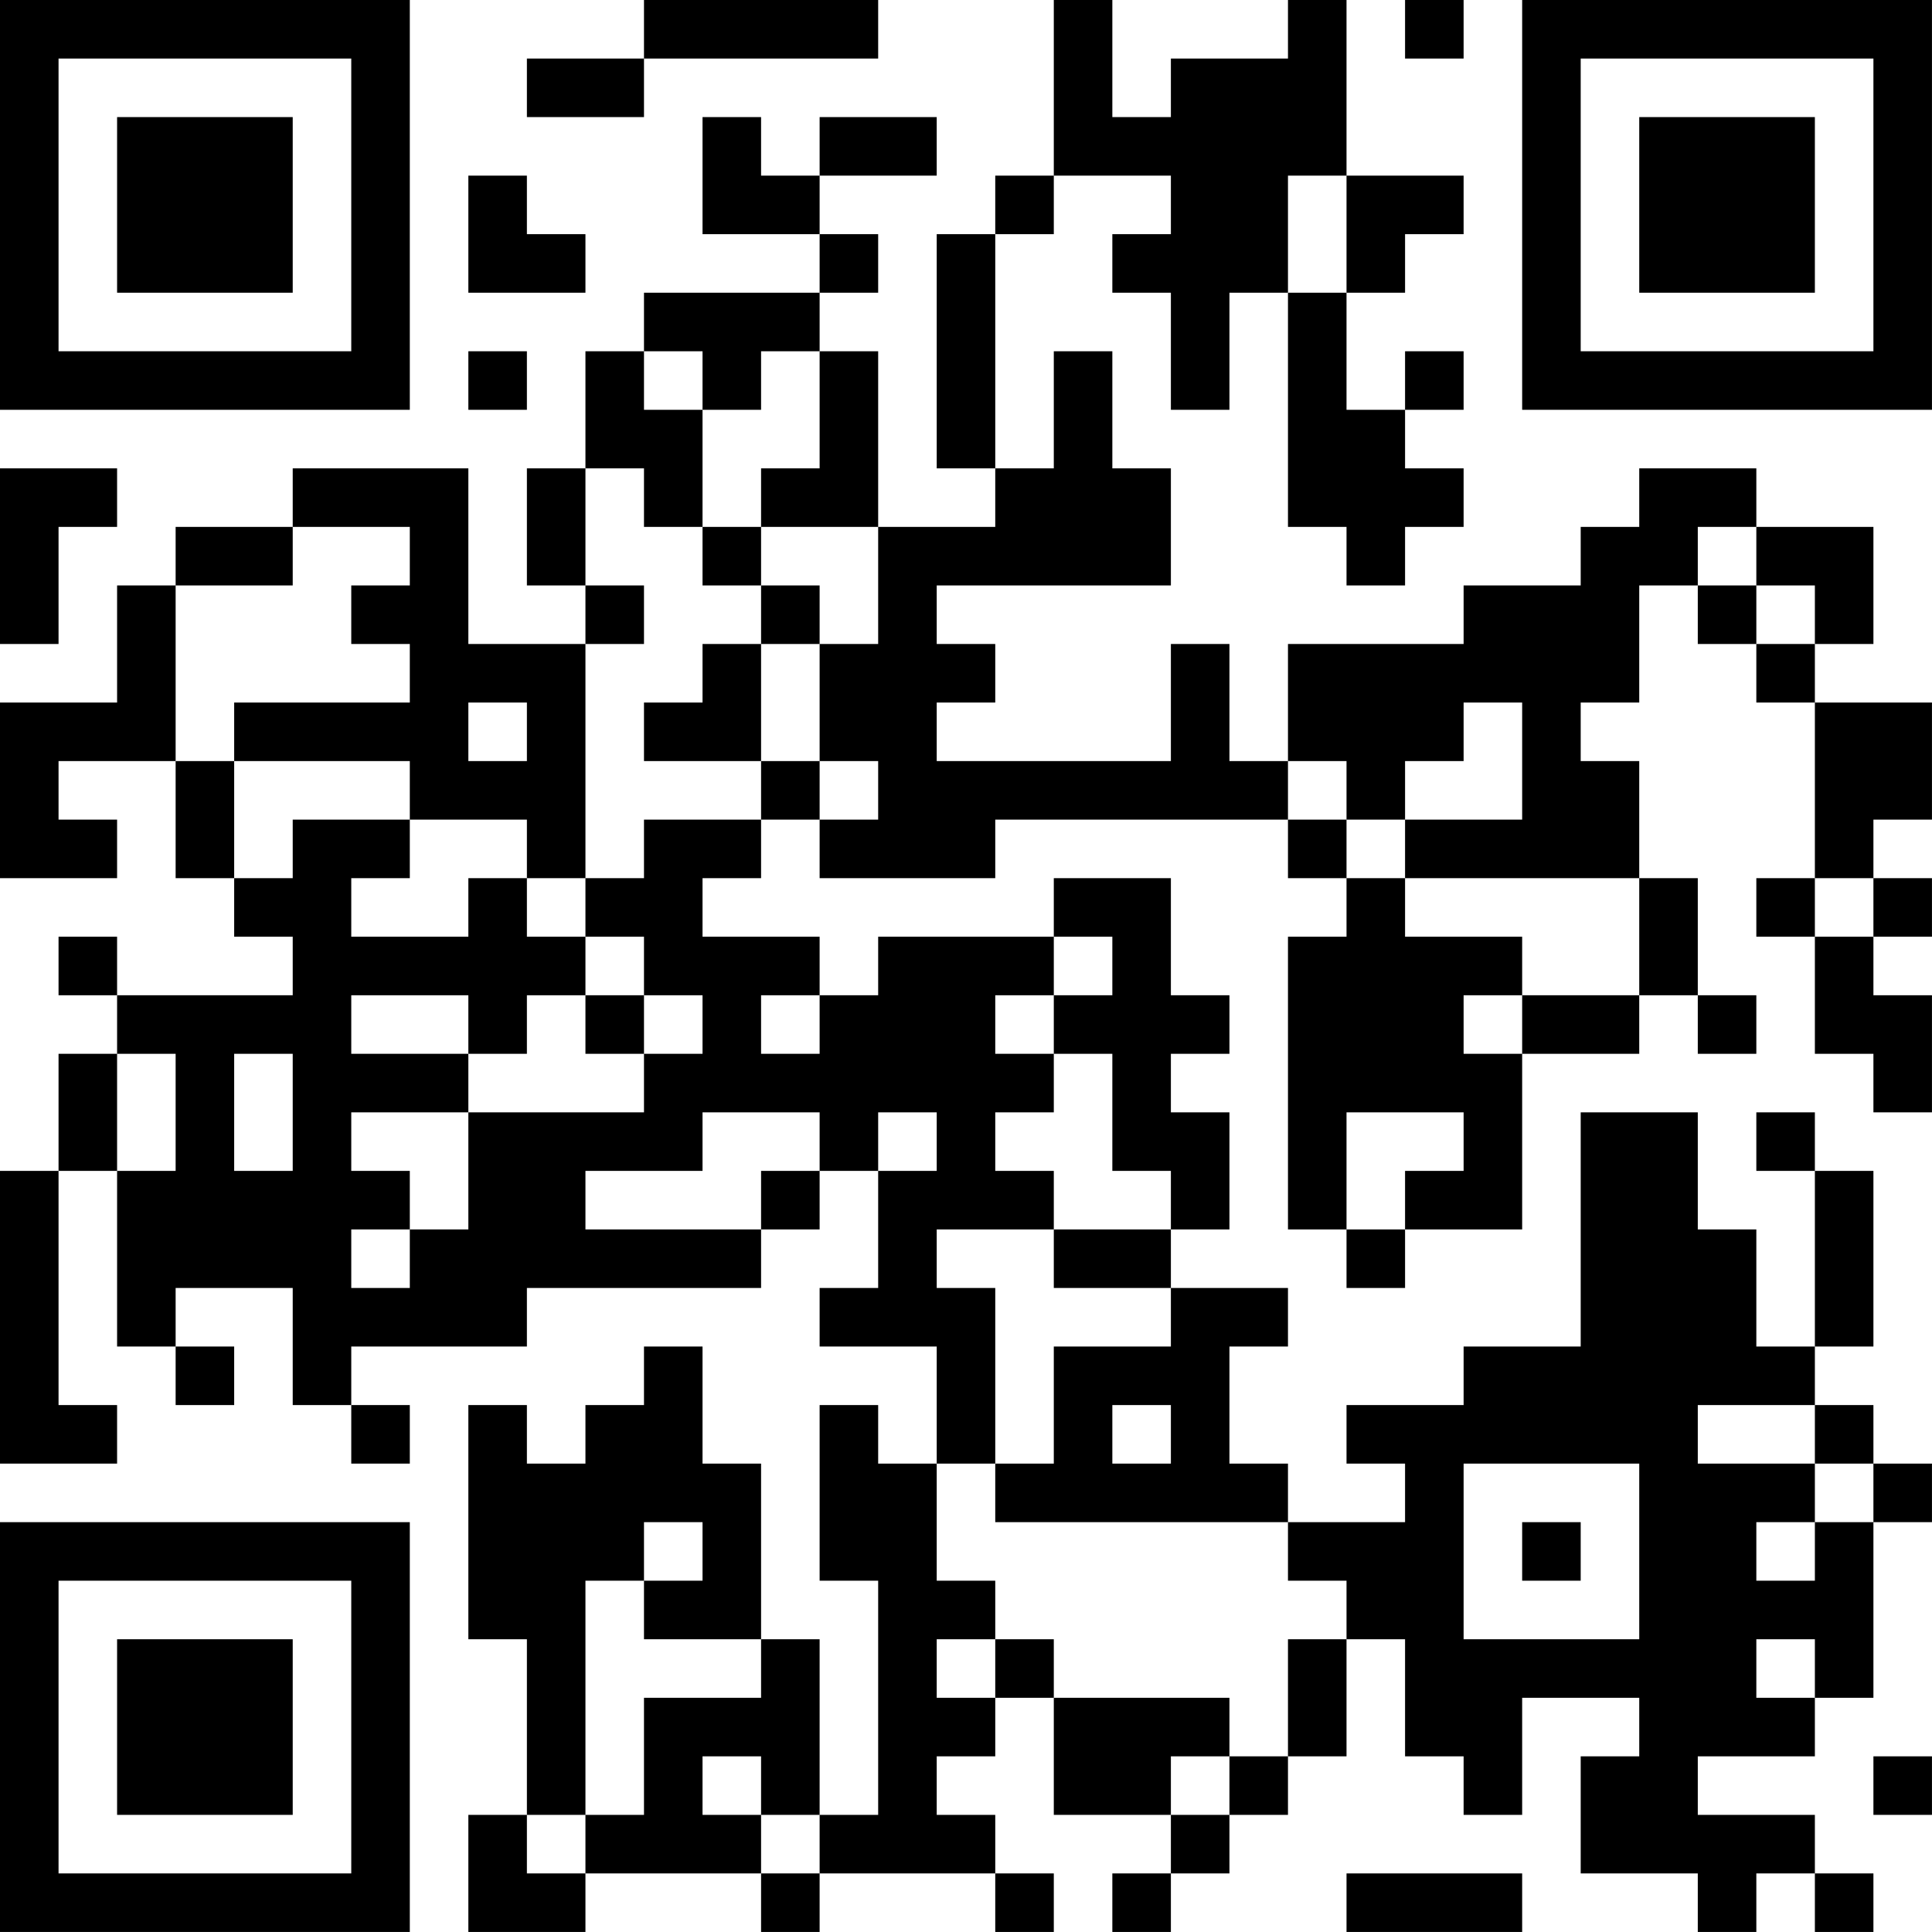 <?xml version="1.0" encoding="UTF-8"?>
<svg xmlns="http://www.w3.org/2000/svg" version="1.1" width="400" height="400" viewBox="0 0 400 400"><rect x="0" y="0" width="400" height="400" fill="#ffffff"/><g transform="scale(12.121)"><g transform="translate(0,0)"><path fill-rule="evenodd" d="M11 0L11 1L9 1L9 2L11 2L11 1L15 1L15 0ZM18 0L18 3L17 3L17 4L16 4L16 8L17 8L17 9L15 9L15 6L14 6L14 5L15 5L15 4L14 4L14 3L16 3L16 2L14 2L14 3L13 3L13 2L12 2L12 4L14 4L14 5L11 5L11 6L10 6L10 8L9 8L9 10L10 10L10 11L8 11L8 8L5 8L5 9L3 9L3 10L2 10L2 12L0 12L0 15L2 15L2 14L1 14L1 13L3 13L3 15L4 15L4 16L5 16L5 17L2 17L2 16L1 16L1 17L2 17L2 18L1 18L1 20L0 20L0 25L2 25L2 24L1 24L1 20L2 20L2 23L3 23L3 24L4 24L4 23L3 23L3 22L5 22L5 24L6 24L6 25L7 25L7 24L6 24L6 23L9 23L9 22L13 22L13 21L14 21L14 20L15 20L15 22L14 22L14 23L16 23L16 25L15 25L15 24L14 24L14 27L15 27L15 31L14 31L14 28L13 28L13 25L12 25L12 23L11 23L11 24L10 24L10 25L9 25L9 24L8 24L8 28L9 28L9 31L8 31L8 33L10 33L10 32L13 32L13 33L14 33L14 32L17 32L17 33L18 33L18 32L17 32L17 31L16 31L16 30L17 30L17 29L18 29L18 31L20 31L20 32L19 32L19 33L20 33L20 32L21 32L21 31L22 31L22 30L23 30L23 28L24 28L24 30L25 30L25 31L26 31L26 29L28 29L28 30L27 30L27 32L29 32L29 33L30 33L30 32L31 32L31 33L32 33L32 32L31 32L31 31L29 31L29 30L31 30L31 29L32 29L32 26L33 26L33 25L32 25L32 24L31 24L31 23L32 23L32 20L31 20L31 19L30 19L30 20L31 20L31 23L30 23L30 21L29 21L29 19L27 19L27 23L25 23L25 24L23 24L23 25L24 25L24 26L22 26L22 25L21 25L21 23L22 23L22 22L20 22L20 21L21 21L21 19L20 19L20 18L21 18L21 17L20 17L20 15L18 15L18 16L15 16L15 17L14 17L14 16L12 16L12 15L13 15L13 14L14 14L14 15L17 15L17 14L22 14L22 15L23 15L23 16L22 16L22 21L23 21L23 22L24 22L24 21L26 21L26 18L28 18L28 17L29 17L29 18L30 18L30 17L29 17L29 15L28 15L28 13L27 13L27 12L28 12L28 10L29 10L29 11L30 11L30 12L31 12L31 15L30 15L30 16L31 16L31 18L32 18L32 19L33 19L33 17L32 17L32 16L33 16L33 15L32 15L32 14L33 14L33 12L31 12L31 11L32 11L32 9L30 9L30 8L28 8L28 9L27 9L27 10L25 10L25 11L22 11L22 13L21 13L21 11L20 11L20 13L16 13L16 12L17 12L17 11L16 11L16 10L20 10L20 8L19 8L19 6L18 6L18 8L17 8L17 4L18 4L18 3L20 3L20 4L19 4L19 5L20 5L20 7L21 7L21 5L22 5L22 9L23 9L23 10L24 10L24 9L25 9L25 8L24 8L24 7L25 7L25 6L24 6L24 7L23 7L23 5L24 5L24 4L25 4L25 3L23 3L23 0L22 0L22 1L20 1L20 2L19 2L19 0ZM24 0L24 1L25 1L25 0ZM8 3L8 5L10 5L10 4L9 4L9 3ZM22 3L22 5L23 5L23 3ZM8 6L8 7L9 7L9 6ZM11 6L11 7L12 7L12 9L11 9L11 8L10 8L10 10L11 10L11 11L10 11L10 15L9 15L9 14L7 14L7 13L4 13L4 12L7 12L7 11L6 11L6 10L7 10L7 9L5 9L5 10L3 10L3 13L4 13L4 15L5 15L5 14L7 14L7 15L6 15L6 16L8 16L8 15L9 15L9 16L10 16L10 17L9 17L9 18L8 18L8 17L6 17L6 18L8 18L8 19L6 19L6 20L7 20L7 21L6 21L6 22L7 22L7 21L8 21L8 19L11 19L11 18L12 18L12 17L11 17L11 16L10 16L10 15L11 15L11 14L13 14L13 13L14 13L14 14L15 14L15 13L14 13L14 11L15 11L15 9L13 9L13 8L14 8L14 6L13 6L13 7L12 7L12 6ZM0 8L0 11L1 11L1 9L2 9L2 8ZM12 9L12 10L13 10L13 11L12 11L12 12L11 12L11 13L13 13L13 11L14 11L14 10L13 10L13 9ZM29 9L29 10L30 10L30 11L31 11L31 10L30 10L30 9ZM8 12L8 13L9 13L9 12ZM25 12L25 13L24 13L24 14L23 14L23 13L22 13L22 14L23 14L23 15L24 15L24 16L26 16L26 17L25 17L25 18L26 18L26 17L28 17L28 15L24 15L24 14L26 14L26 12ZM31 15L31 16L32 16L32 15ZM18 16L18 17L17 17L17 18L18 18L18 19L17 19L17 20L18 20L18 21L16 21L16 22L17 22L17 25L16 25L16 27L17 27L17 28L16 28L16 29L17 29L17 28L18 28L18 29L21 29L21 30L20 30L20 31L21 31L21 30L22 30L22 28L23 28L23 27L22 27L22 26L17 26L17 25L18 25L18 23L20 23L20 22L18 22L18 21L20 21L20 20L19 20L19 18L18 18L18 17L19 17L19 16ZM10 17L10 18L11 18L11 17ZM13 17L13 18L14 18L14 17ZM2 18L2 20L3 20L3 18ZM4 18L4 20L5 20L5 18ZM12 19L12 20L10 20L10 21L13 21L13 20L14 20L14 19ZM15 19L15 20L16 20L16 19ZM23 19L23 21L24 21L24 20L25 20L25 19ZM19 24L19 25L20 25L20 24ZM29 24L29 25L31 25L31 26L30 26L30 27L31 27L31 26L32 26L32 25L31 25L31 24ZM25 25L25 28L28 28L28 25ZM11 26L11 27L10 27L10 31L9 31L9 32L10 32L10 31L11 31L11 29L13 29L13 28L11 28L11 27L12 27L12 26ZM26 26L26 27L27 27L27 26ZM30 28L30 29L31 29L31 28ZM12 30L12 31L13 31L13 32L14 32L14 31L13 31L13 30ZM32 30L32 31L33 31L33 30ZM23 32L23 33L26 33L26 32ZM0 0L0 7L7 7L7 0ZM1 1L1 6L6 6L6 1ZM2 2L2 5L5 5L5 2ZM26 0L26 7L33 7L33 0ZM27 1L27 6L32 6L32 1ZM28 2L28 5L31 5L31 2ZM0 26L0 33L7 33L7 26ZM1 27L1 32L6 32L6 27ZM2 28L2 31L5 31L5 28Z" fill="#000000"/></g></g></svg>

